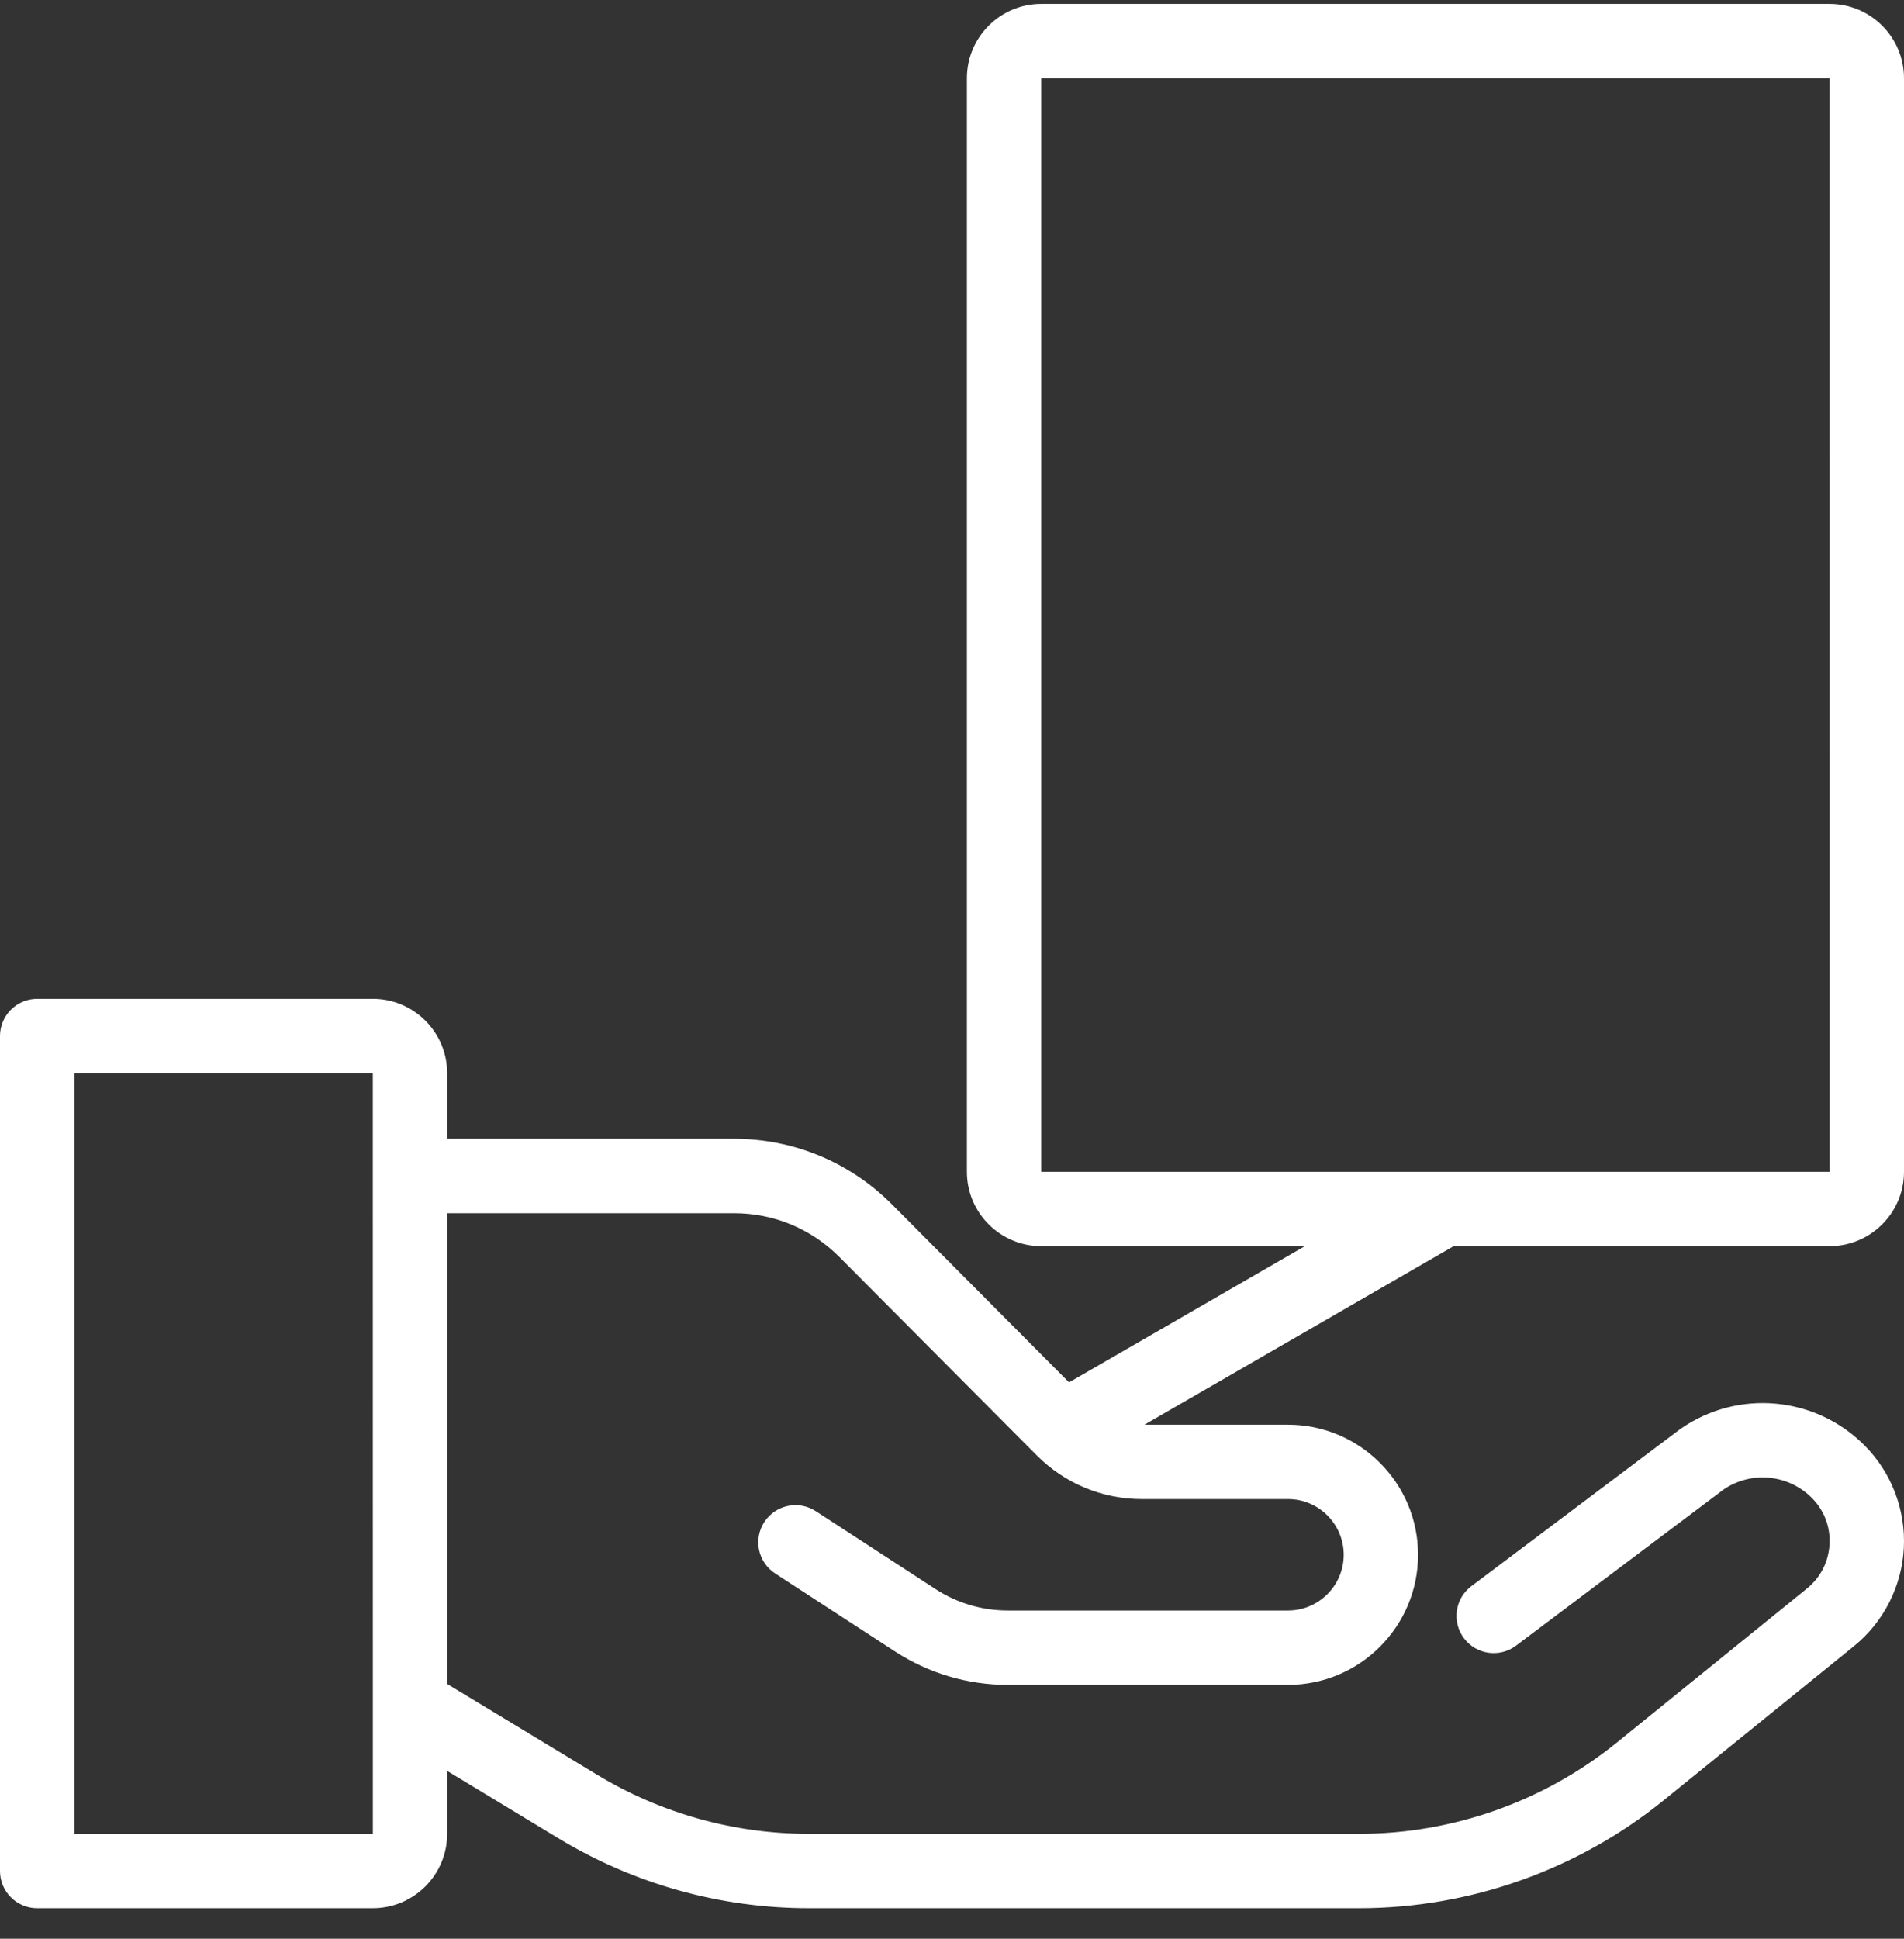 <svg width="56" height="57" viewBox="0 0 56 57" fill="none" xmlns="http://www.w3.org/2000/svg">
<rect x="0" y="0" width="56" height="57" fill="#333333" stroke="none"/>
<path d="M54.833 42.49C53.39 41.047 51.123 40.84 49.443 41.999C49.43 42.007 49.418 42.016 49.406 42.025L43.275 46.635C42.792 46.998 42.695 47.684 43.058 48.166C43.421 48.649 44.107 48.746 44.59 48.383L50.701 43.788C51.51 43.241 52.594 43.344 53.286 44.036C53.651 44.401 53.837 44.885 53.81 45.4C53.783 45.915 53.547 46.378 53.147 46.703L47.55 51.235C45.415 52.964 42.726 53.916 39.978 53.916H23.79C21.592 53.916 19.437 53.315 17.557 52.176L13.152 49.509V35.669H21.587C22.756 35.669 23.854 36.124 24.679 36.948L30.497 42.793C31.324 43.619 32.422 44.074 33.591 44.074H37.883C38.786 44.074 39.521 44.809 39.521 45.712C39.521 46.615 38.786 47.35 37.883 47.35H29.641C28.885 47.35 28.15 47.133 27.517 46.721L24.007 44.438L23.994 44.43C23.488 44.1 22.811 44.242 22.48 44.748C22.15 45.254 22.293 45.931 22.798 46.261L26.324 48.554C27.313 49.197 28.46 49.537 29.641 49.537H37.882C39.992 49.537 41.708 47.822 41.708 45.712C41.708 43.603 39.992 41.887 37.882 41.887H33.66L42.754 36.638H53.812C55.019 36.638 56 35.657 56 34.451V2.301C56 1.095 55.019 0.114 53.812 0.114H30.625C29.419 0.114 28.438 1.095 28.438 2.301V34.451C28.438 35.657 29.419 36.638 30.625 36.638H38.379L31.443 40.642C31.442 40.642 31.442 40.642 31.442 40.642L26.227 35.403C24.988 34.164 23.34 33.481 21.587 33.481H13.152V31.553C13.152 30.347 12.171 29.366 10.965 29.366H1.094C0.49 29.366 0 29.856 0 30.459V55.01C0 55.614 0.49 56.103 1.094 56.103H10.965C12.171 56.103 13.152 55.122 13.152 53.916V52.066L16.424 54.047C18.645 55.392 21.192 56.103 23.79 56.103H39.978C43.225 56.103 46.404 54.978 48.927 52.934L54.523 48.402C55.399 47.693 55.936 46.64 55.995 45.515C56.053 44.389 55.63 43.286 54.833 42.49ZM30.625 34.451V2.301H53.812L53.814 34.451C53.814 34.451 53.813 34.451 53.812 34.451H30.625ZM10.965 53.916H2.188V31.553H10.965L10.965 34.571C10.965 34.573 10.965 34.574 10.965 34.575C10.965 34.576 10.965 34.578 10.965 34.579L10.966 50.072C10.965 50.099 10.965 50.127 10.966 50.154L10.966 53.916C10.966 53.916 10.966 53.916 10.965 53.916Z" fill="white"/>
</svg>
